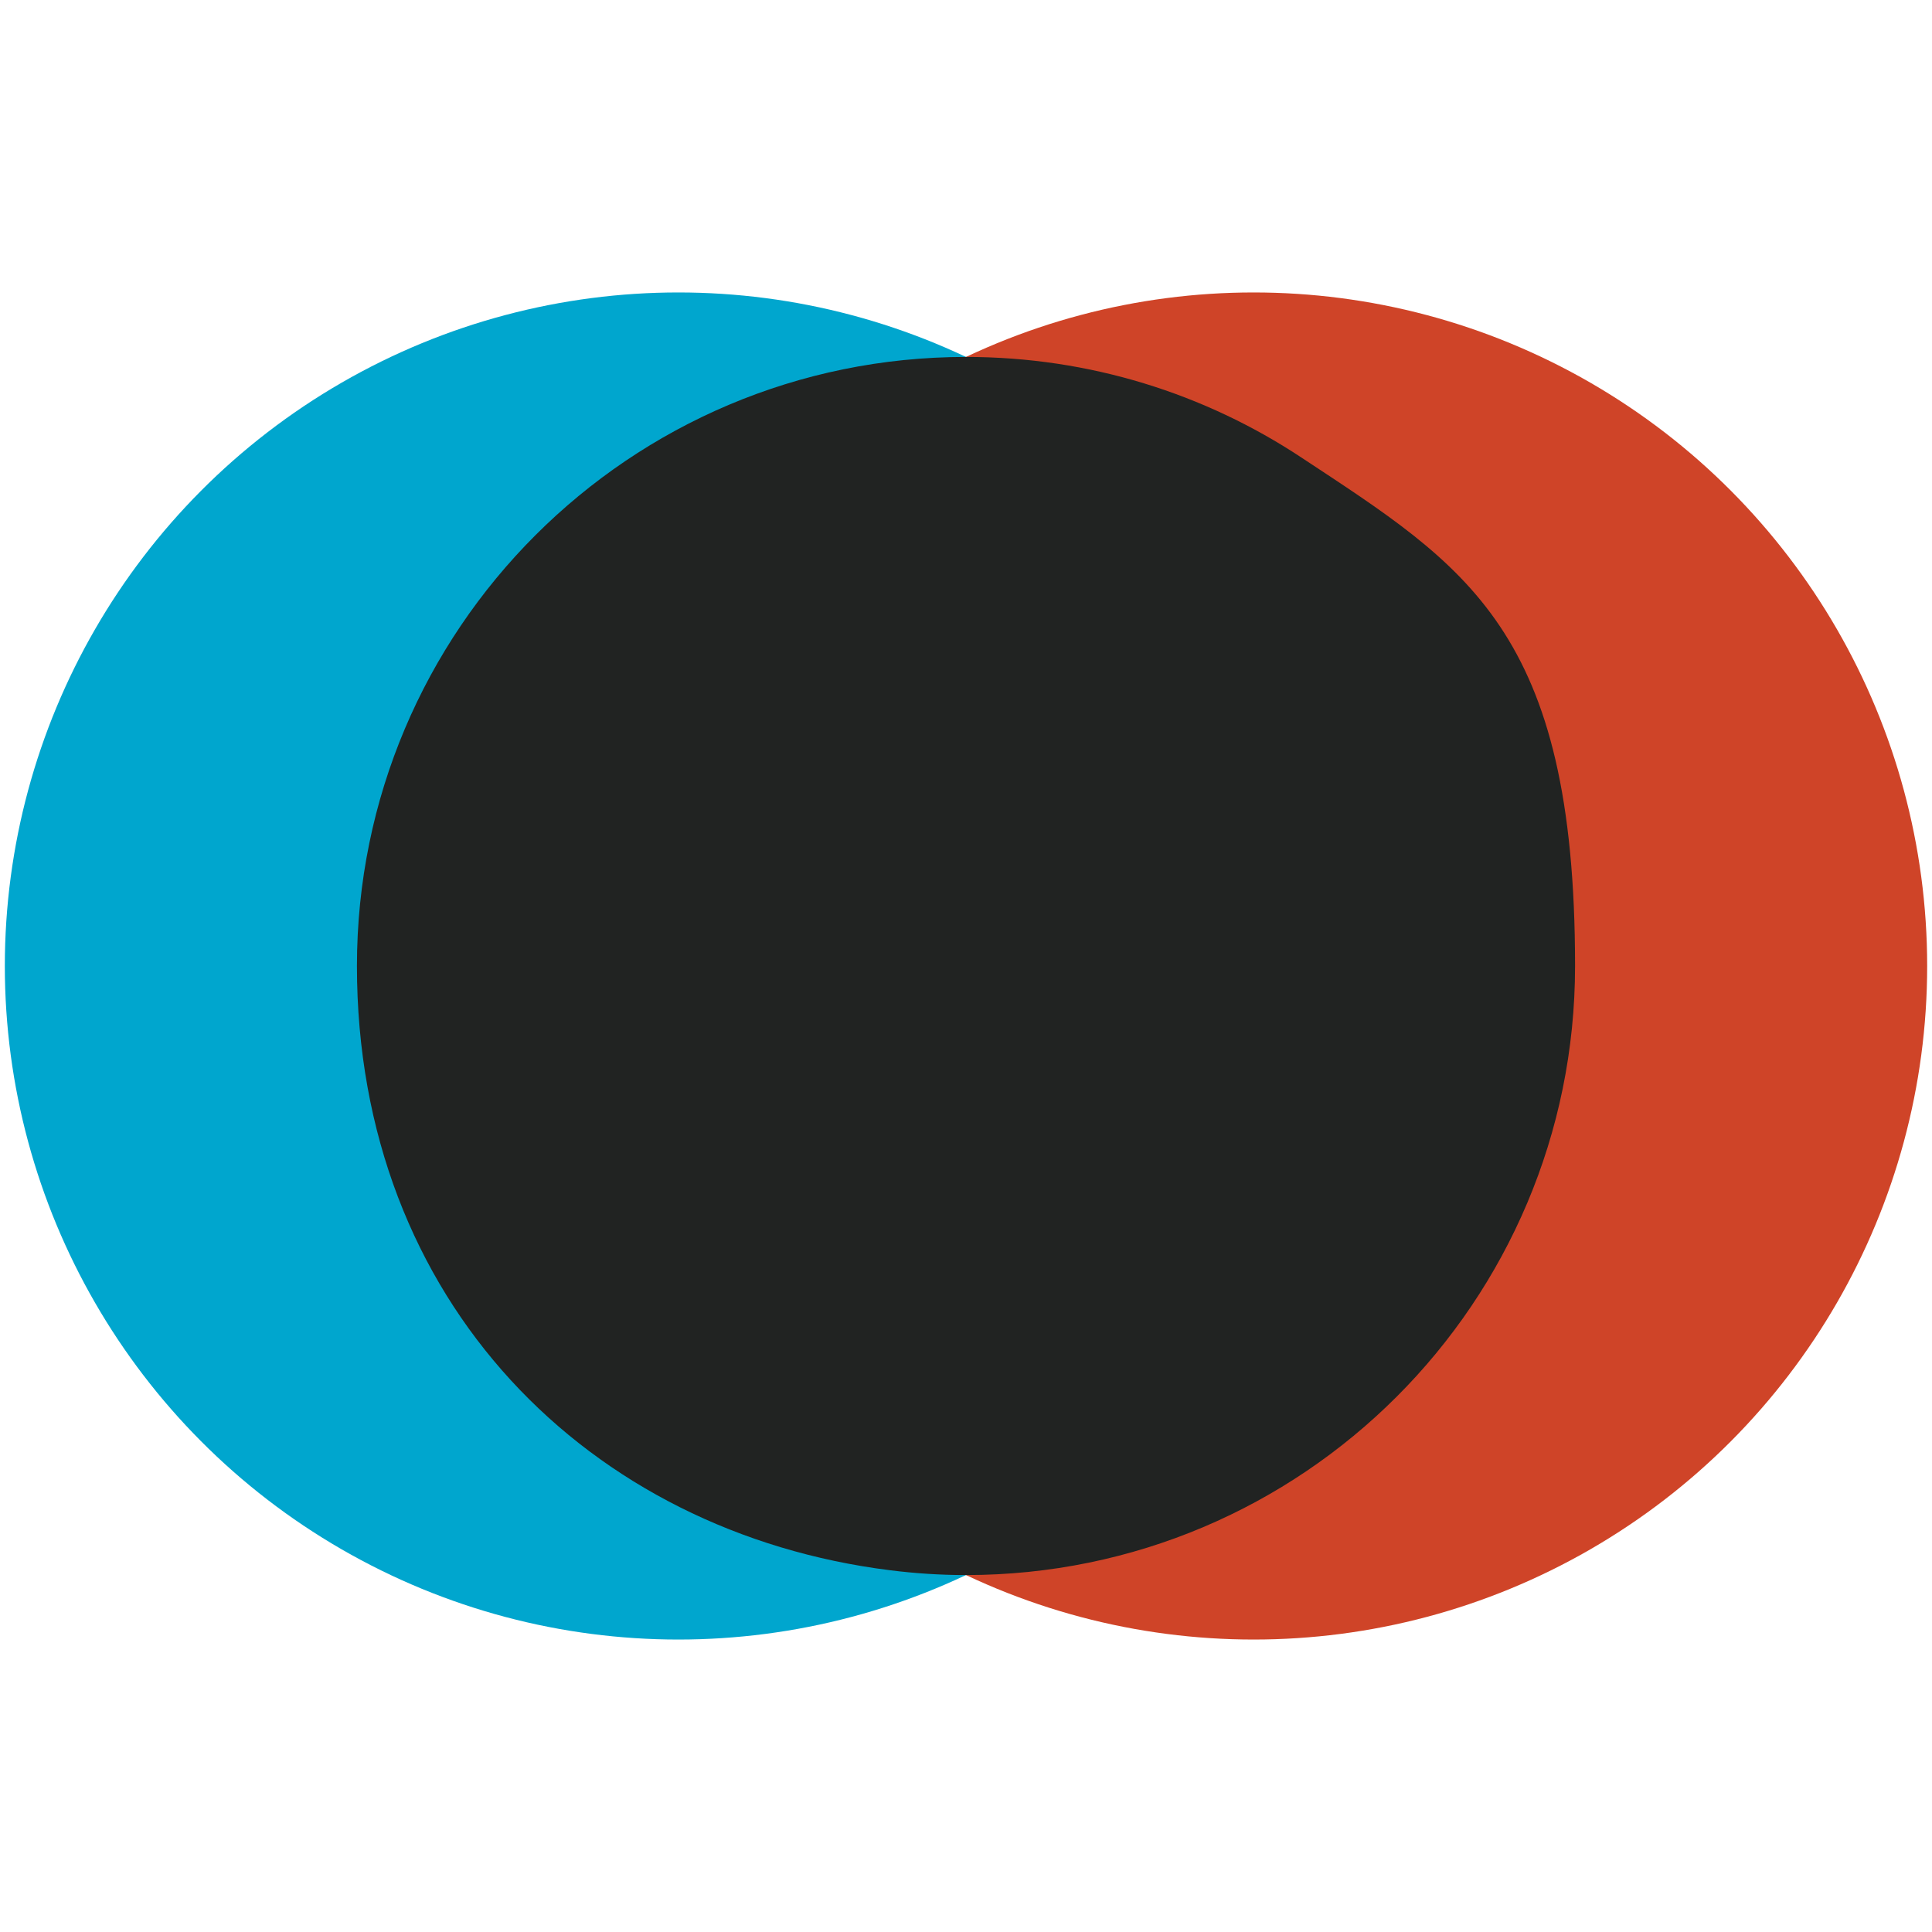 <svg viewBox="0 0 800 800" version="1.1" height="11.1in" width="11.1in" xmlns="http://www.w3.org/2000/svg" id="Layer_1">
  
  <defs>
    <style>
      .st0 {
        fill: #212322;
      }

      .st1 {
        fill: #cf4428;
      }

      .st2 {
        fill: #00a6ce;
      }
    </style>
  </defs>
  <circle r="278.9" cy="400" cx="519.1" class="st1"></circle>
  <circle r="278.9" cy="400" cx="280.9" class="st2"></circle>
  <path d="M538.8,189.4c-39.8-26.3-87.5-41.6-138.8-41.6-139.3,0-252.2,112.9-252.2,252.2s96.3,234.6,220.7,250.2c10.3,1.3,20.8,2,31.5,2,139.3,0,252.2-112.9,252.2-252.2s-45.1-165.5-113.4-210.6Z" class="st0"></path>
</svg>